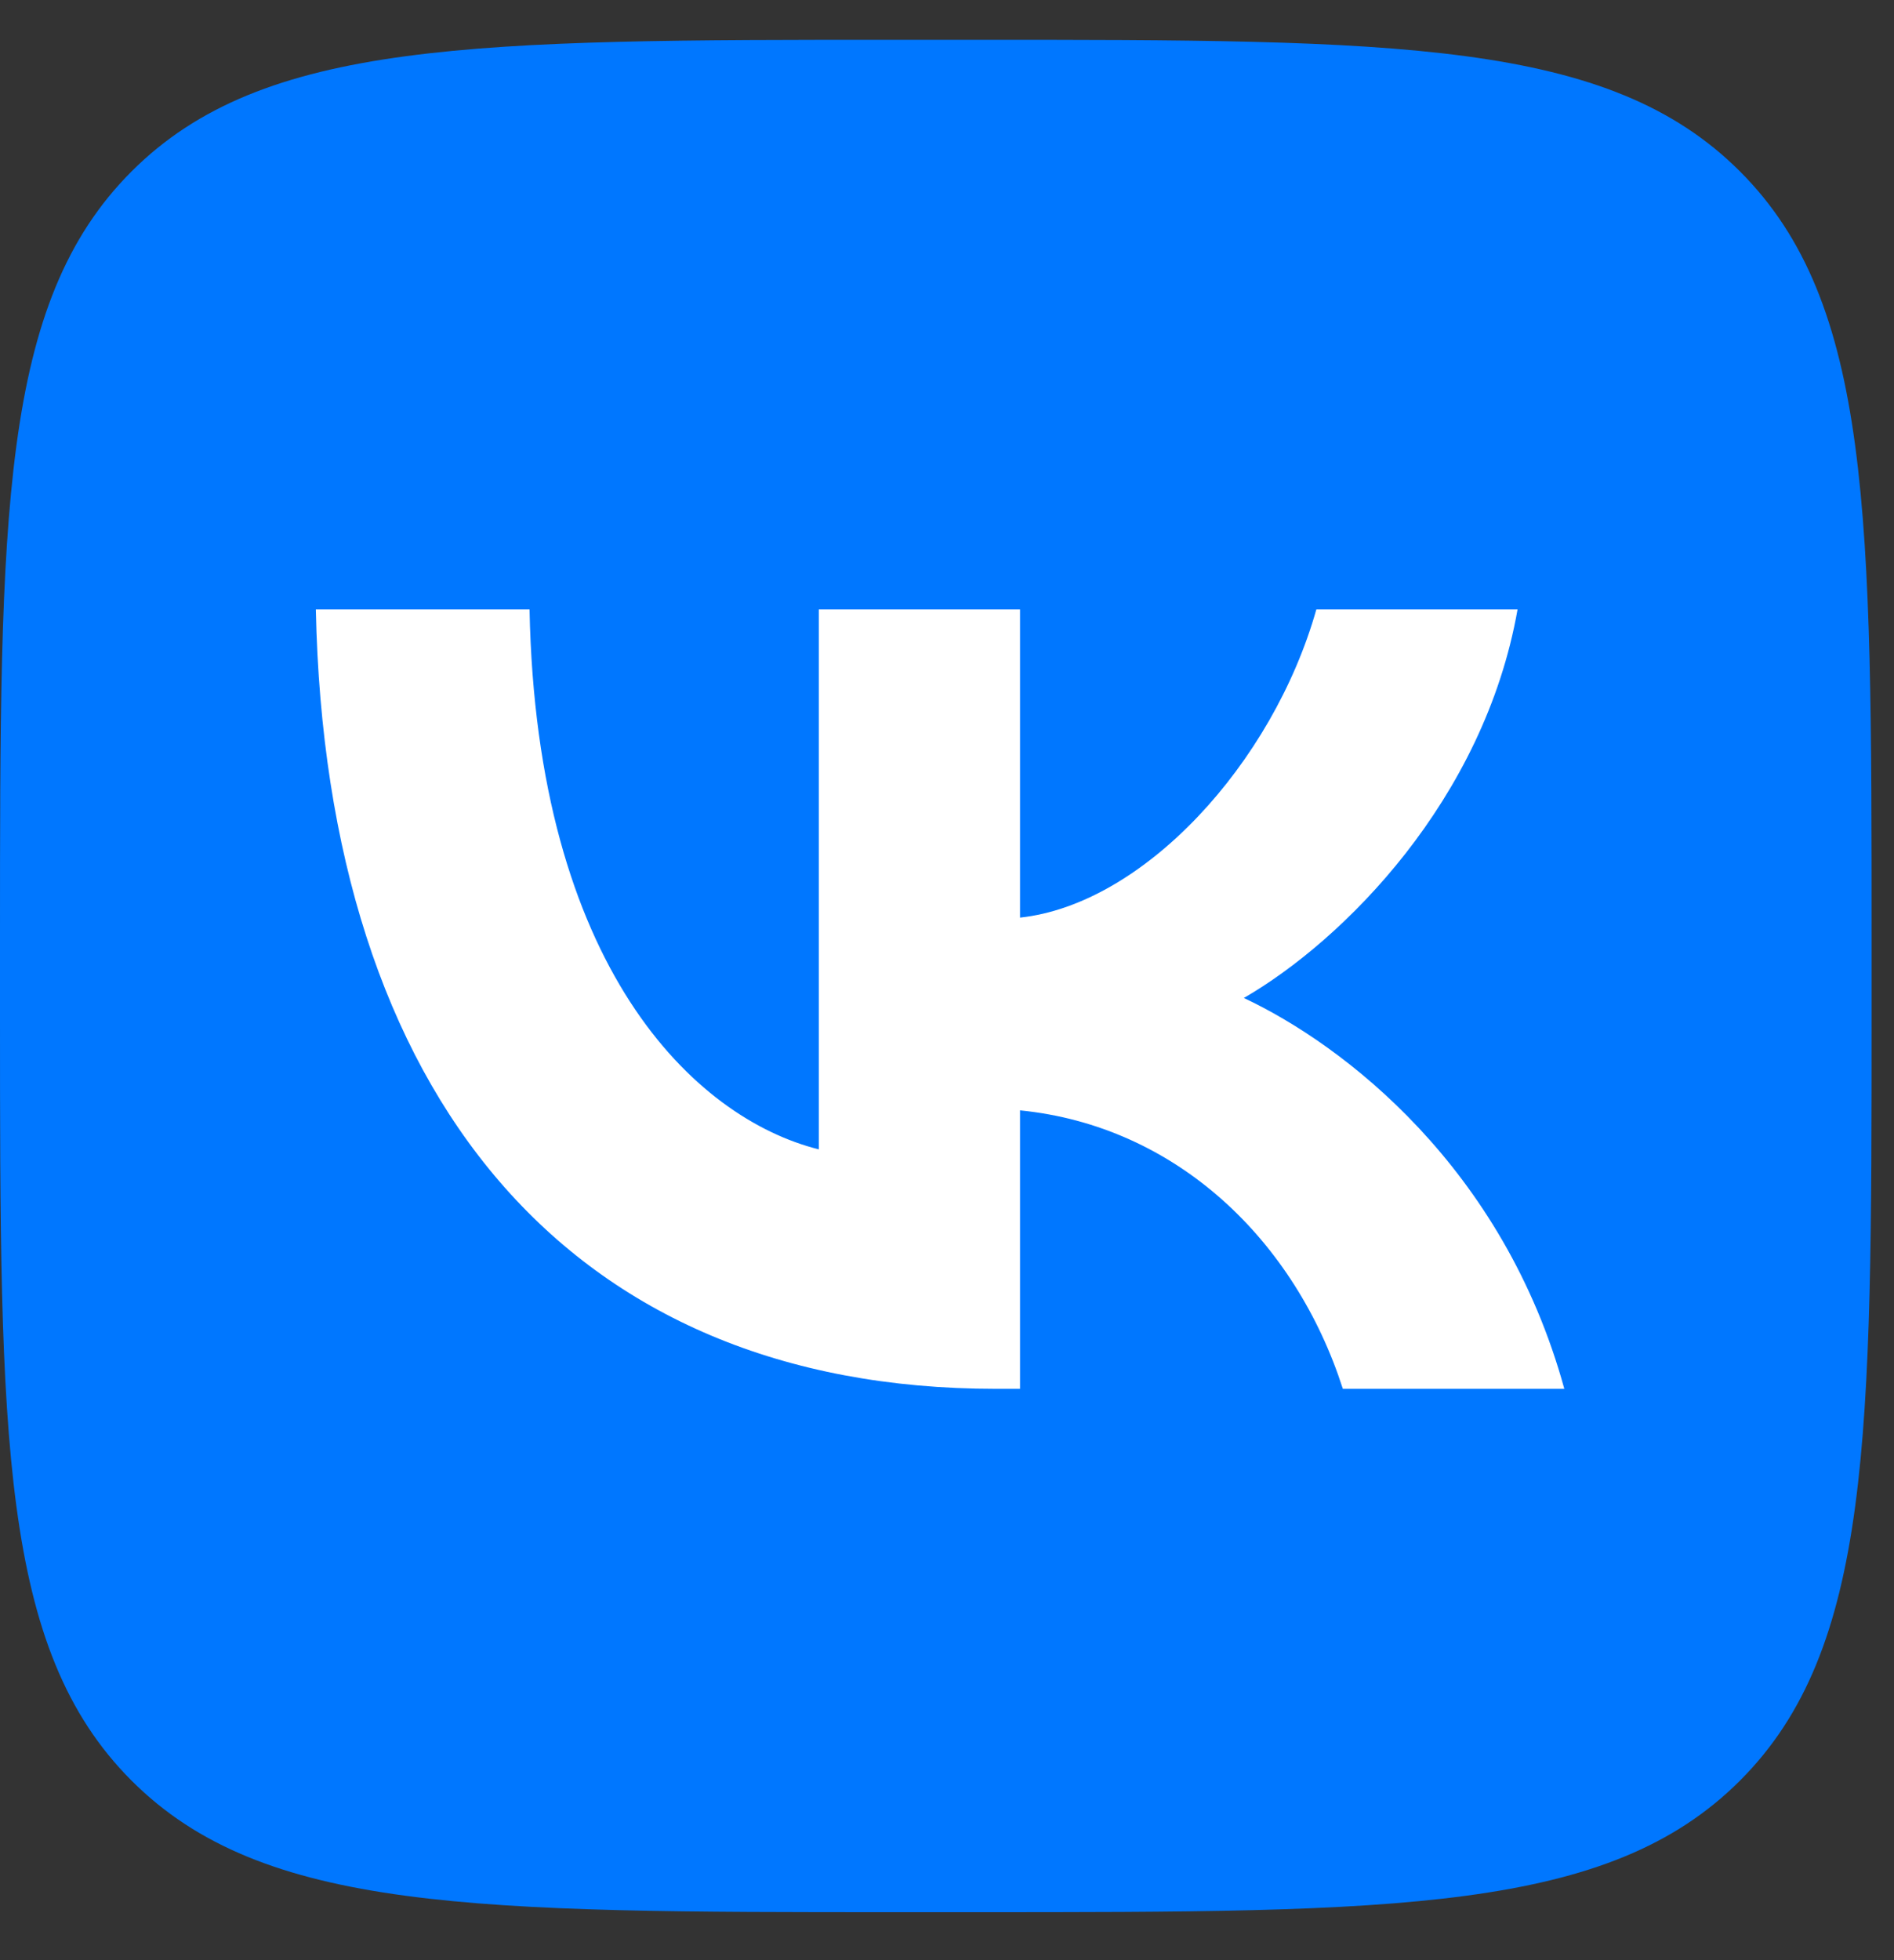 <svg width="29" height="30" viewBox="0 0 29 30" fill="none" xmlns="http://www.w3.org/2000/svg">
<rect x="0" y="0" width="29" height="30" fill="#333333" stroke="none"/>
<path d="M0 14.365C0 7.88 0 4.638 2.014 2.624C4.029 0.609 7.271 0.609 13.755 0.609L14.902 0.609C21.386 0.609 24.628 0.609 26.642 2.624C28.657 4.638 28.657 7.88 28.657 14.365L28.657 15.511C28.657 21.995 28.657 25.237 26.642 27.252C24.628 29.266 21.386 29.266 14.902 29.266L13.755 29.266C7.271 29.266 4.029 29.266 2.014 27.252C0 25.237 0 21.995 0 15.511L0 14.365Z" fill="#0077FF"/>
<path d="M15.248 21.256C8.716 21.256 4.991 16.779 4.836 9.328H8.108C8.215 14.797 10.627 17.113 12.537 17.591V9.328H15.618V14.044C17.505 13.841 19.486 11.692 20.155 9.328H23.236C22.722 12.242 20.573 14.391 19.045 15.274C20.573 15.991 23.021 17.865 23.952 21.256H20.561C19.833 18.988 18.018 17.233 15.618 16.994V21.256H15.248Z" fill="white"/>
</svg>
